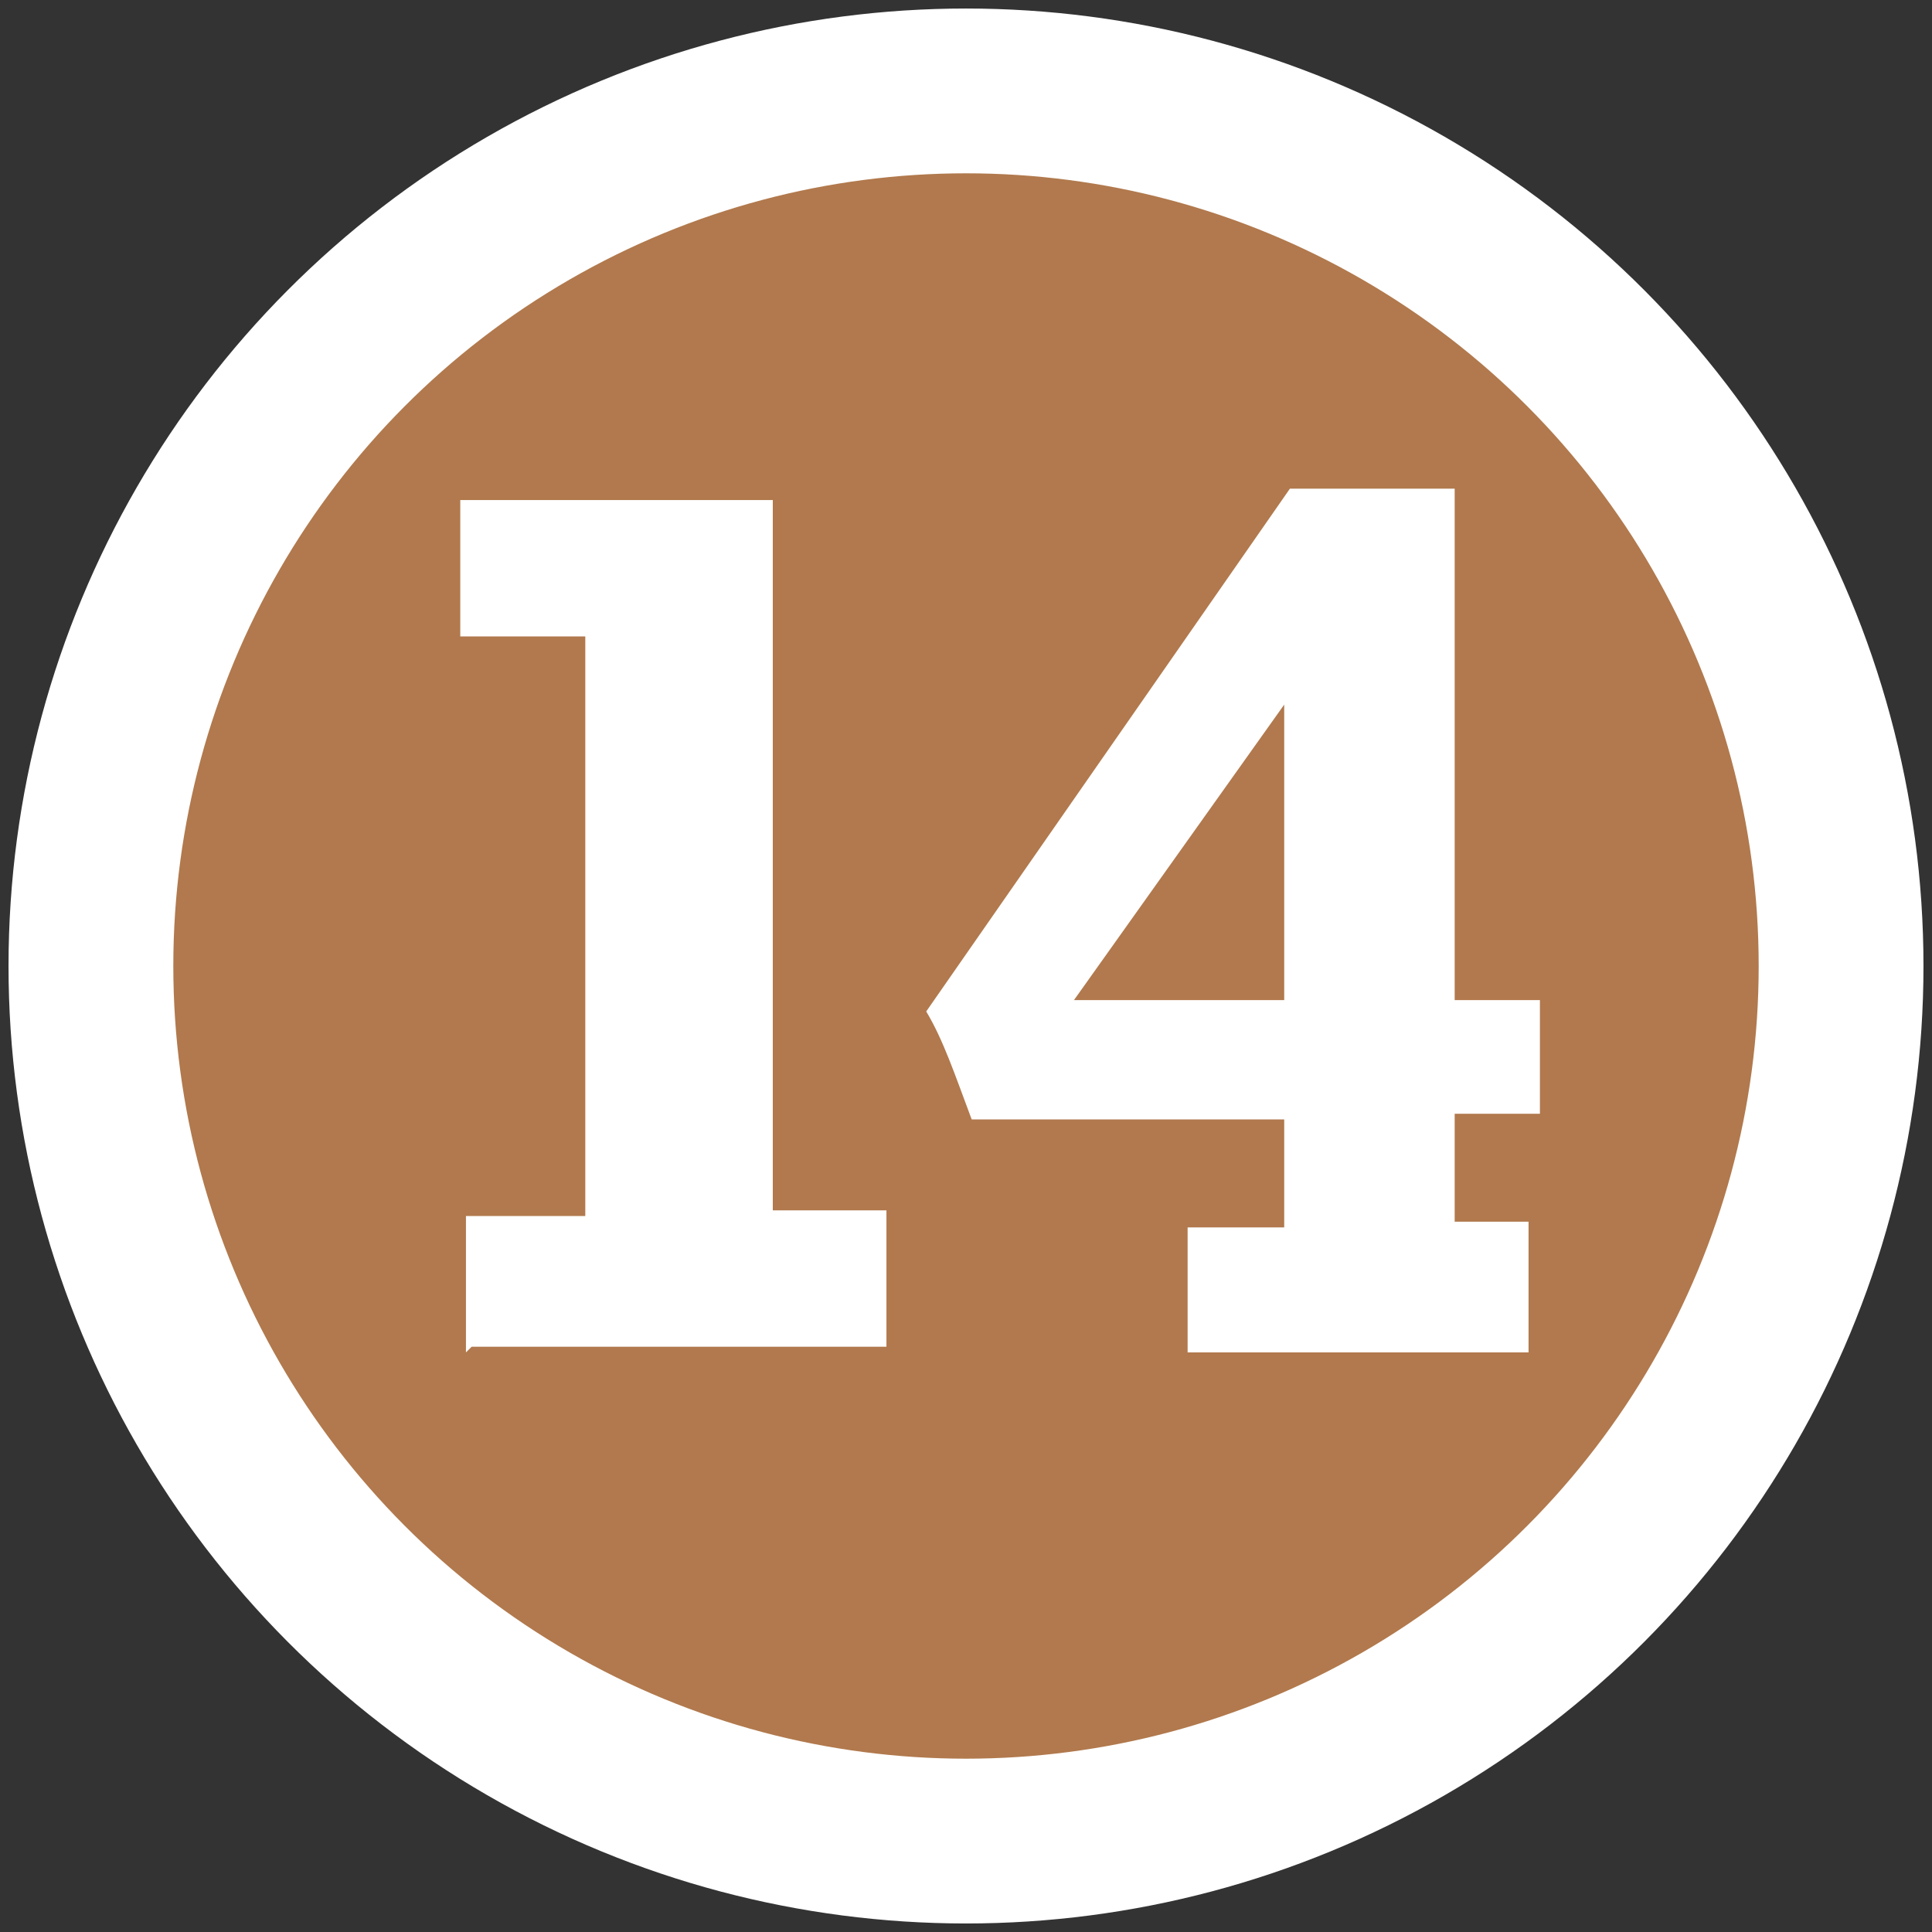 <?xml version="1.0" encoding="UTF-8"?>
<svg xmlns="http://www.w3.org/2000/svg" version="1.1" viewBox="0 0 34 34">
  <rect x="0" y="0" width="34" height="34" fill="#333333" stroke="none"/>
  <defs>
    <style>
      .cls-1 {
        fill: #fff;
      }

      .cls-2 {
        isolation: isolate;
      }

      .cls-3 {
        fill: #b1794d;
        stroke: #fff;
        stroke-miterlimit: 10;
        stroke-width: 2.9px;
      }
    </style>
  </defs>
  <!-- Generator: Adobe Illustrator 28.7.10, SVG Export Plug-In . SVG Version: 1.2.0 Build 236)  -->
  <g>
    <g id="_圖層_1" data-name="圖層_1">
      <g id="_圖層_1-2" data-name="_圖層_1">
        <circle class="cls-3" cx="17" cy="17" r="15.4"/>
        <g class="cls-2">
          <g class="cls-2">
            <path class="cls-1" d="M8.2,23.8v-2.4h2.1v-10.2h-2.2v-2.4h5.5v12.5h2v2.4h-7.3Z"/>
            <path class="cls-1" d="M26.9,21.6v2.2h-6v-2.2h1.7v-1.9h-5.5c-.3-.8-.5-1.4-.8-1.9l6.4-9.2h2.9v9h1.5v2h-1.5v1.9h1.3ZM22.6,17.6v-5.2l-3.7,5.2h3.7Z"/>
          </g>
        </g>
      </g>
    </g>
  </g>
</svg>